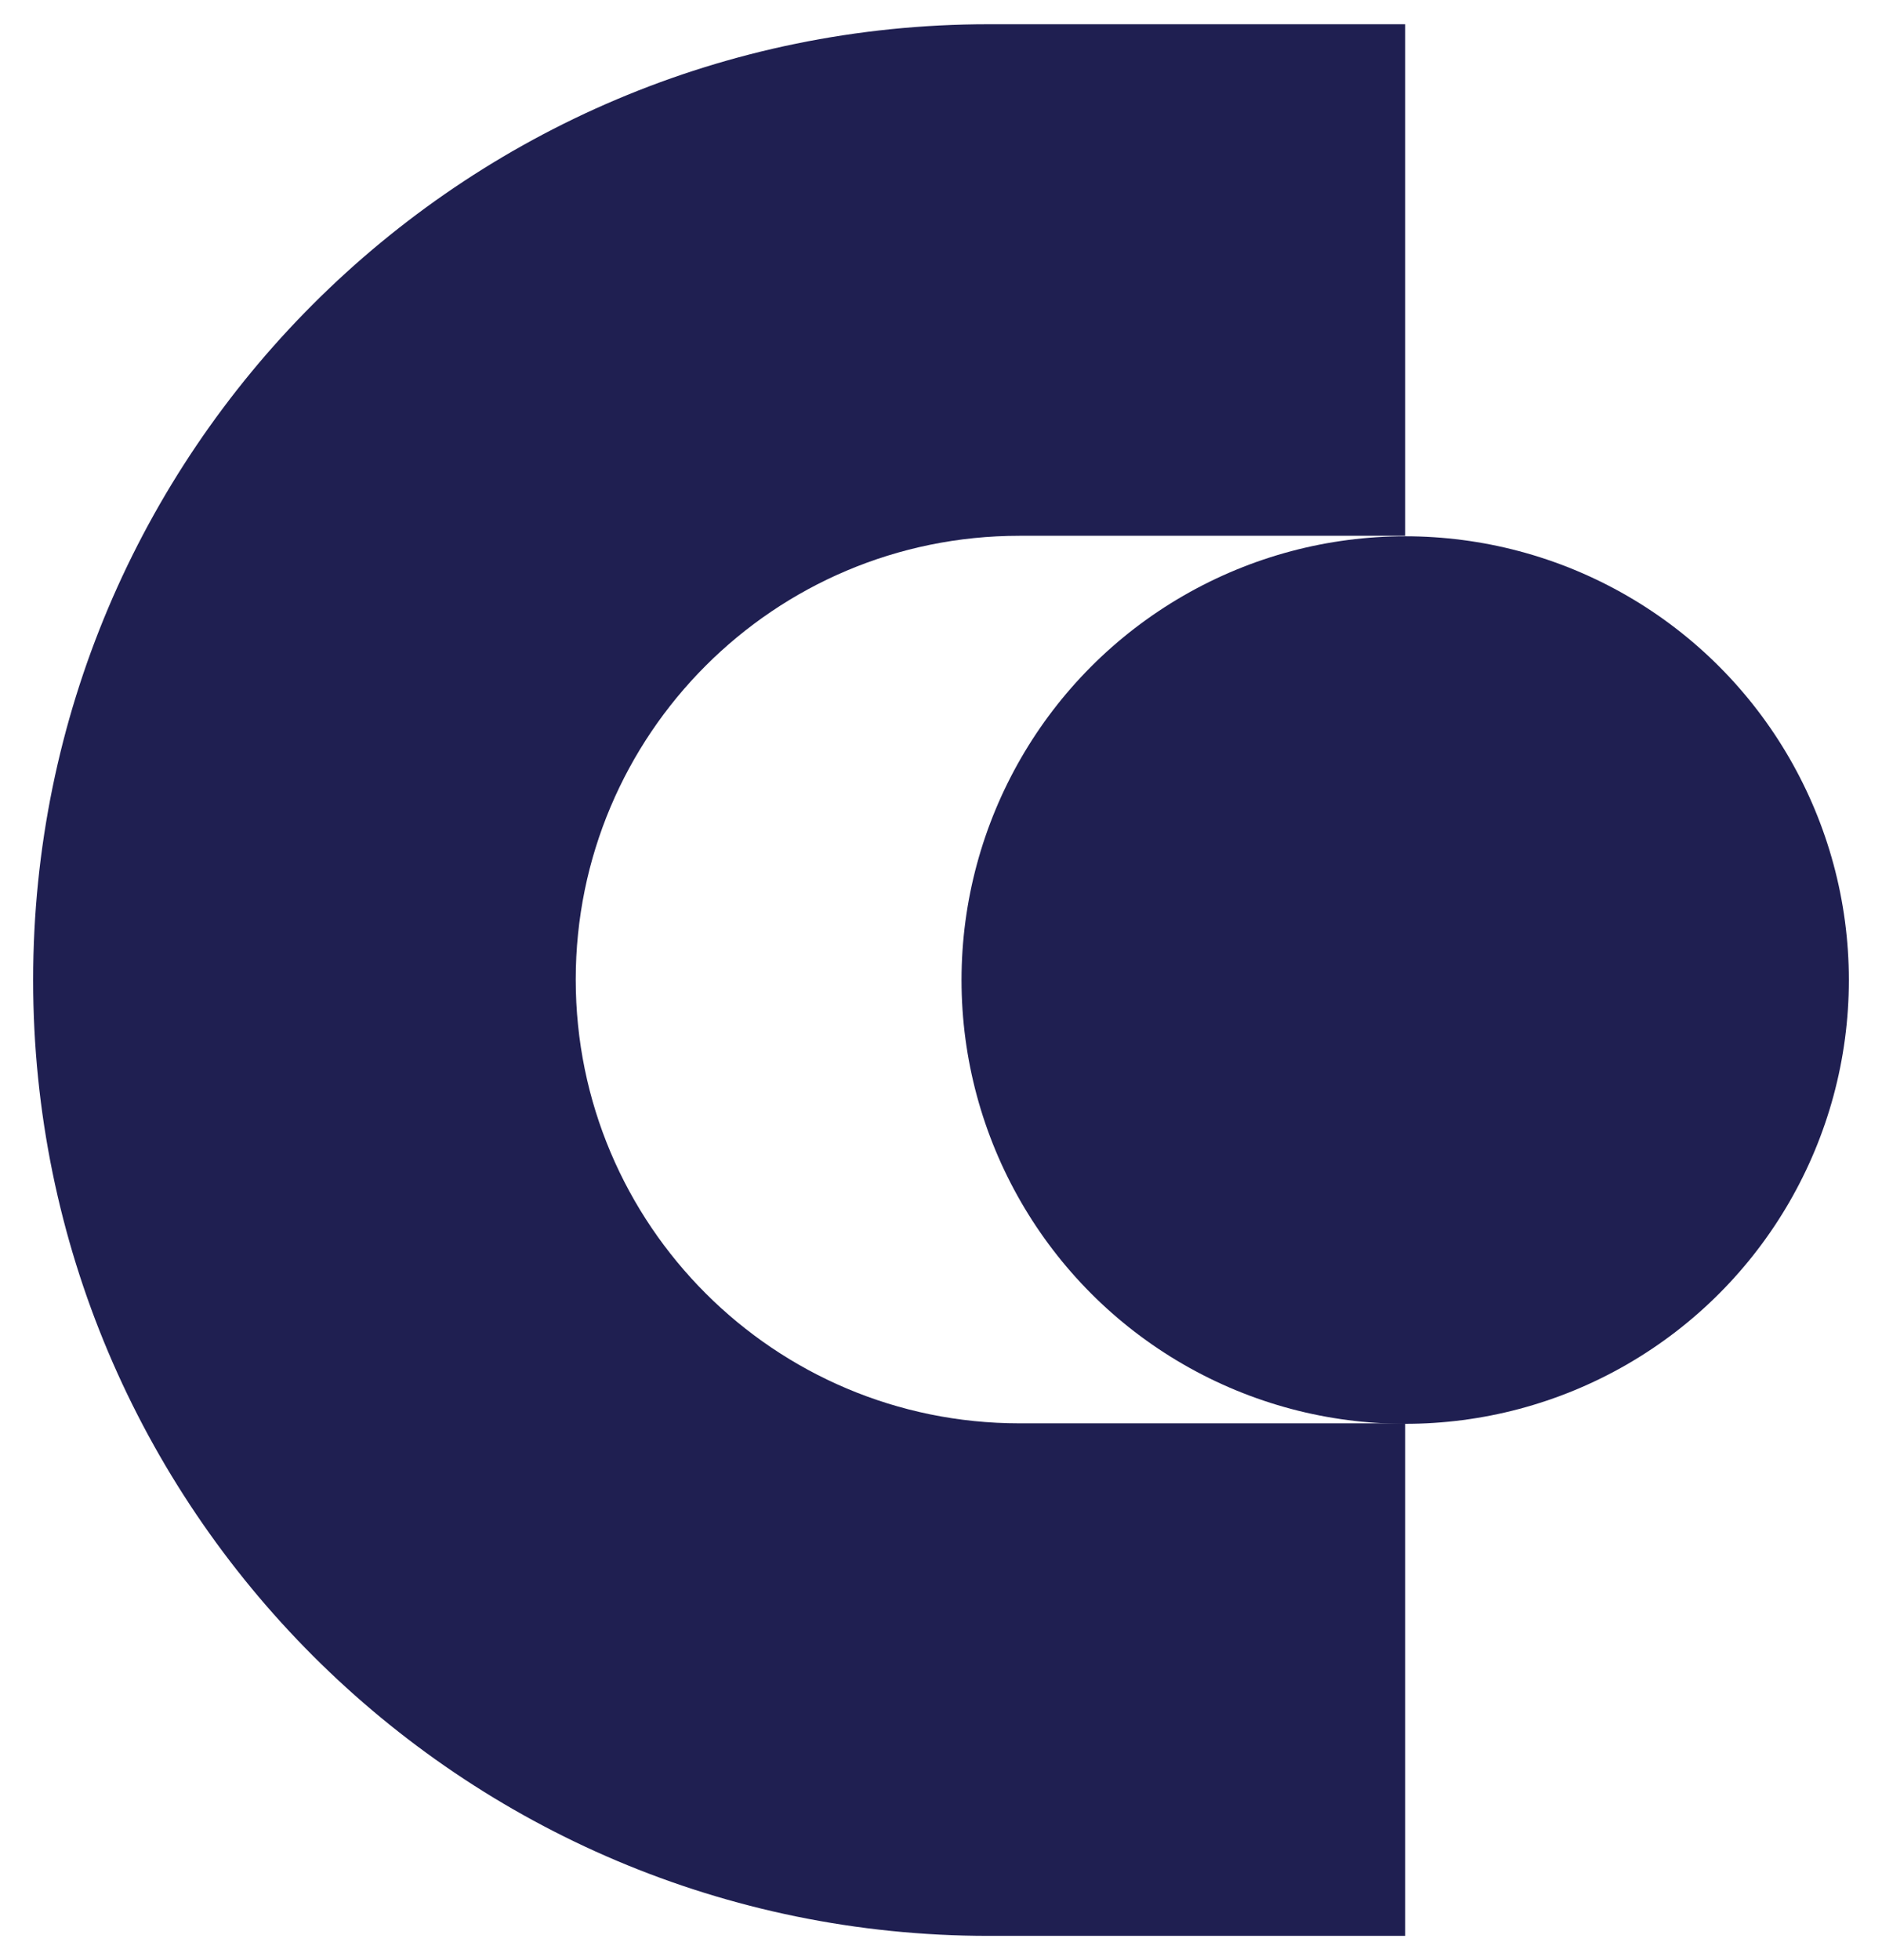 <?xml version="1.0" encoding="utf-8"?>
<!-- Generator: Adobe Illustrator 27.0.1, SVG Export Plug-In . SVG Version: 6.00 Build 0)  -->
<svg version="1.1" id="Layer_1" xmlns="http://www.w3.org/2000/svg" xmlns:xlink="http://www.w3.org/1999/xlink" x="0px" y="0px"
	 viewBox="0 0 380.5 396.2" style="enable-background:new 0 0 380.5 396.2;" xml:space="preserve">
<style type="text/css">
	.st0{fill:#1F1F51;}
</style>
<g>
	<g>
		<path class="st0" d="M206.1,287.7c-49.5,0-89.7-40.1-89.7-89.7c0-49.5,40.1-89.7,89.7-89.7h78V4.9h-84.2
			C93.2,4.9,6.7,91.4,6.7,198.1s86.5,193.2,193.2,193.2h84.2V287.7H206.1z"/>
		<circle class="st0" cx="284.1" cy="198.1" r="89.7"/>
	</g>
</g>
</svg>
